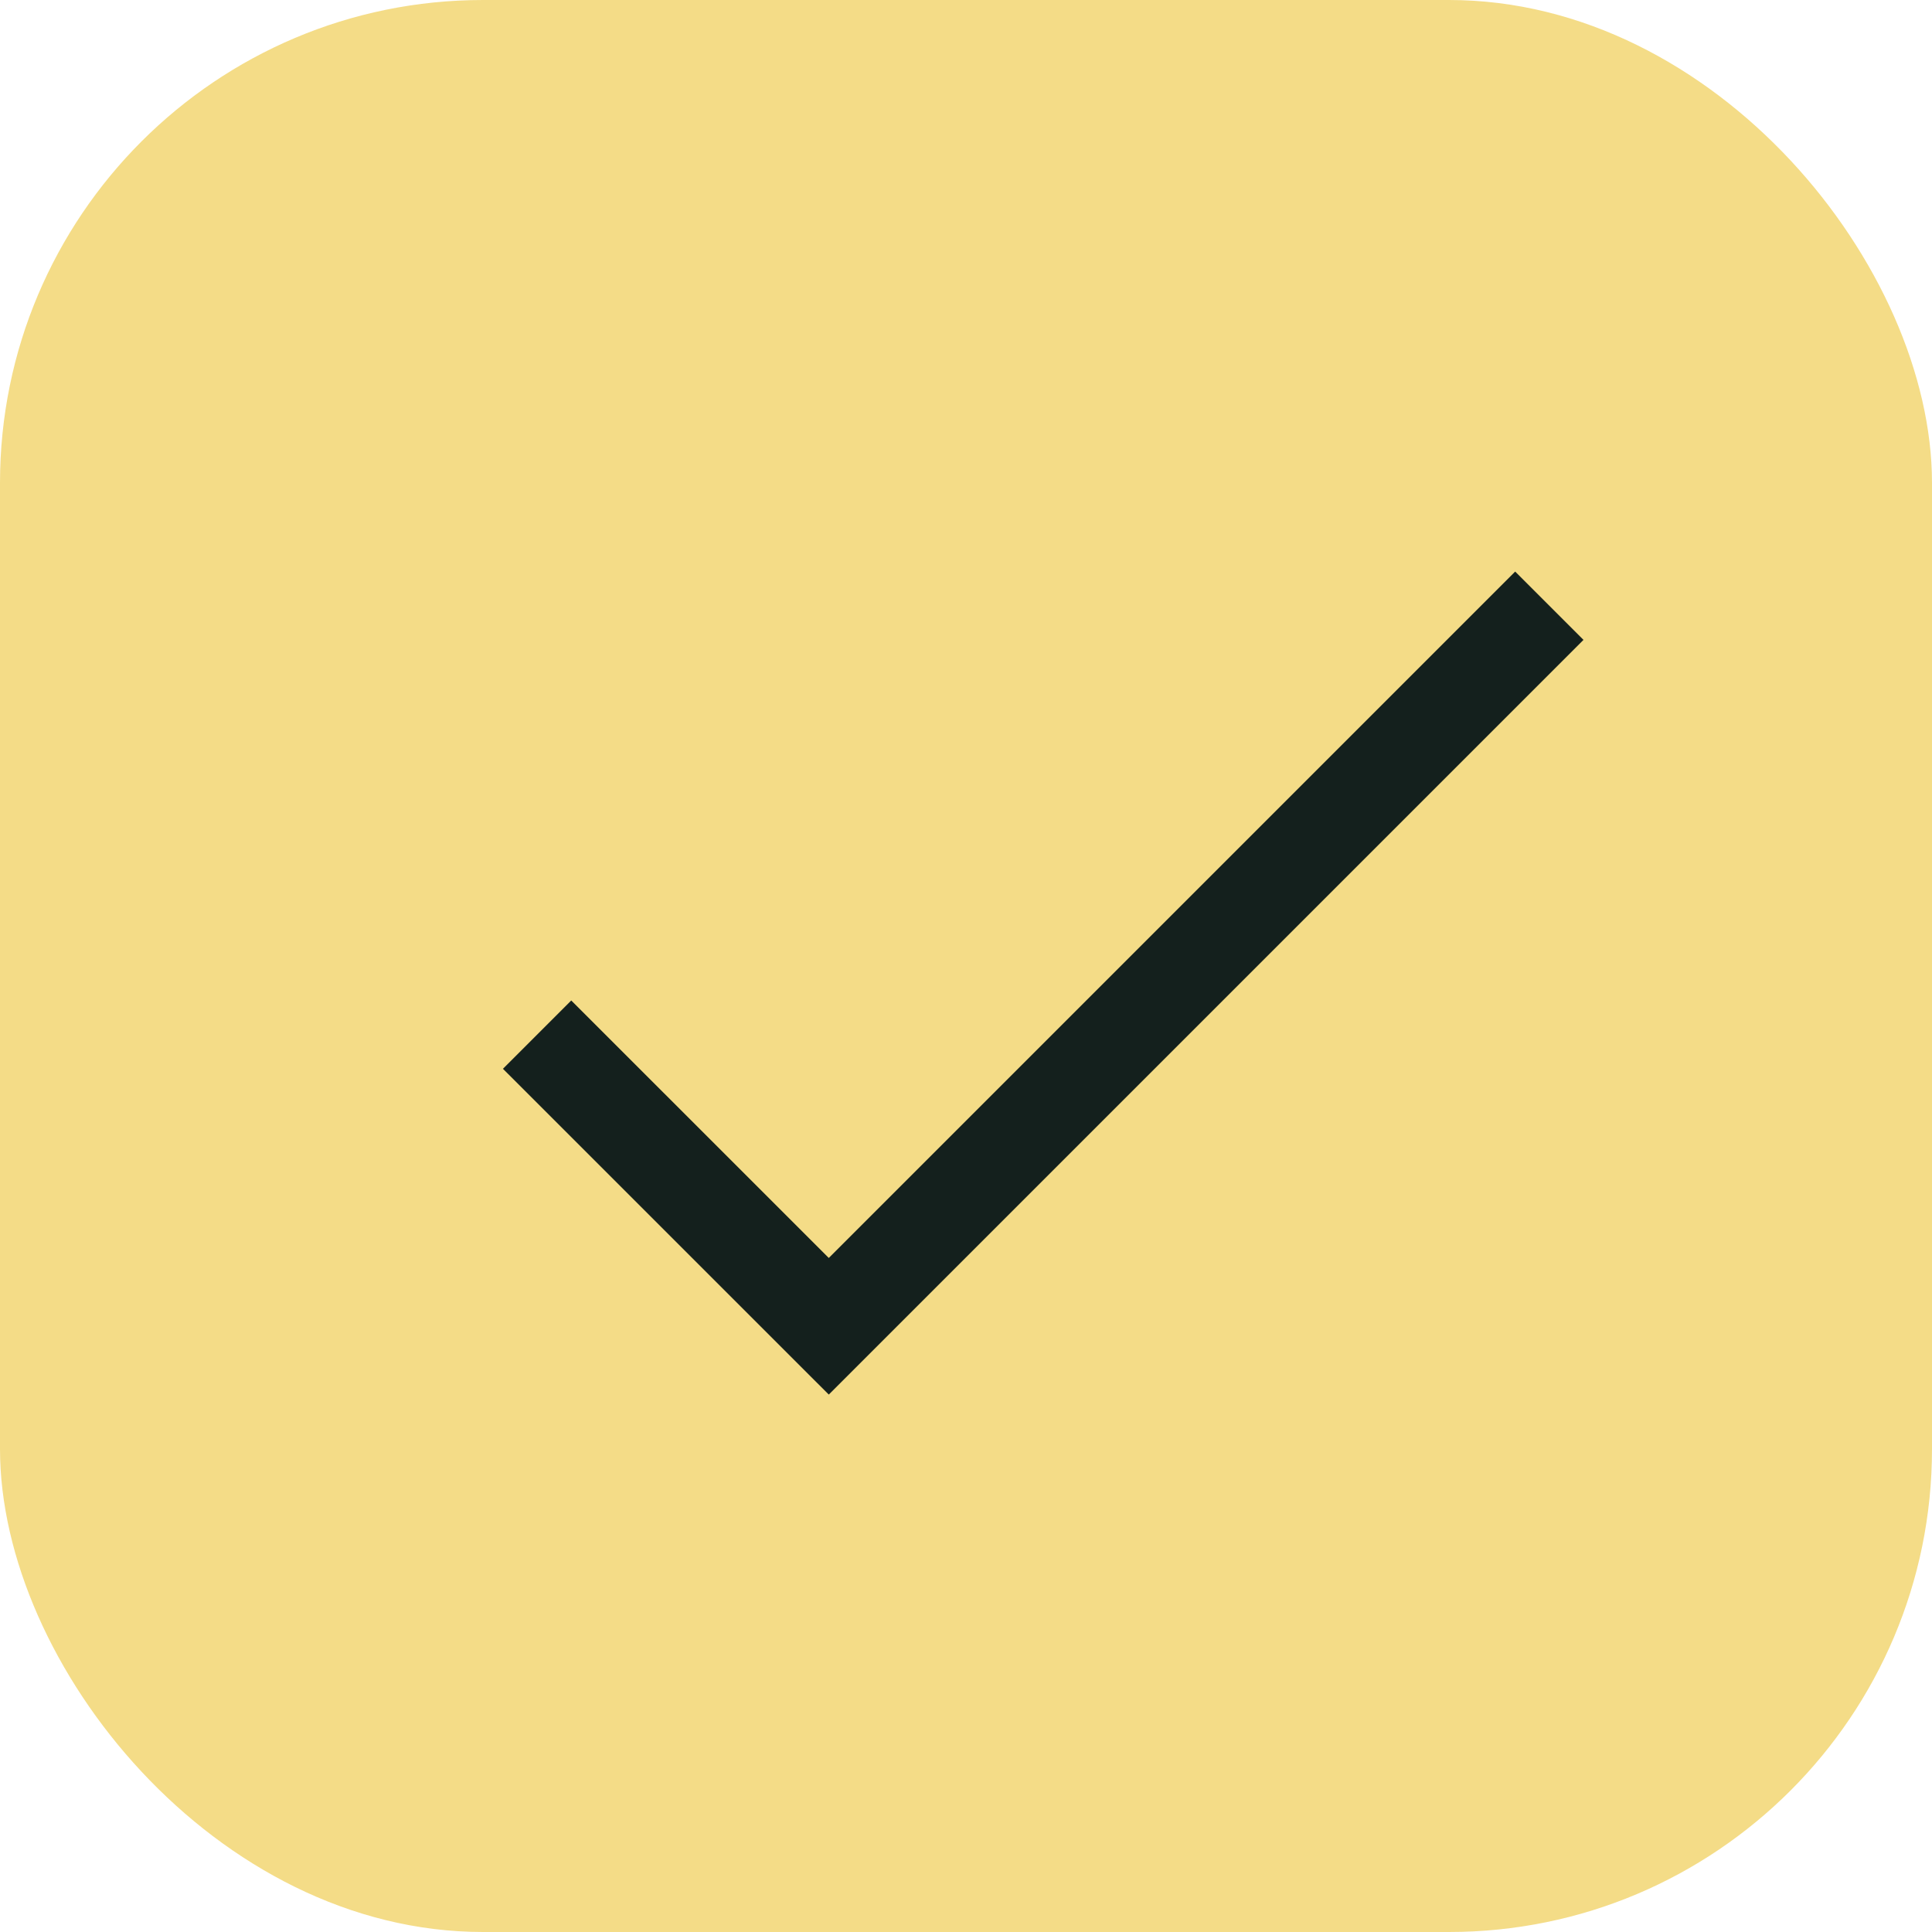 <?xml version="1.0" encoding="UTF-8"?> <svg xmlns="http://www.w3.org/2000/svg" width="40" height="40" viewBox="0 0 40 40" fill="none"><rect width="40" height="40" rx="10" fill="#F4DC87"></rect><path d="M11.12 21.421L17.159 27.459L32.077 12.541" stroke="#14201D" stroke-width="2"></path></svg> 